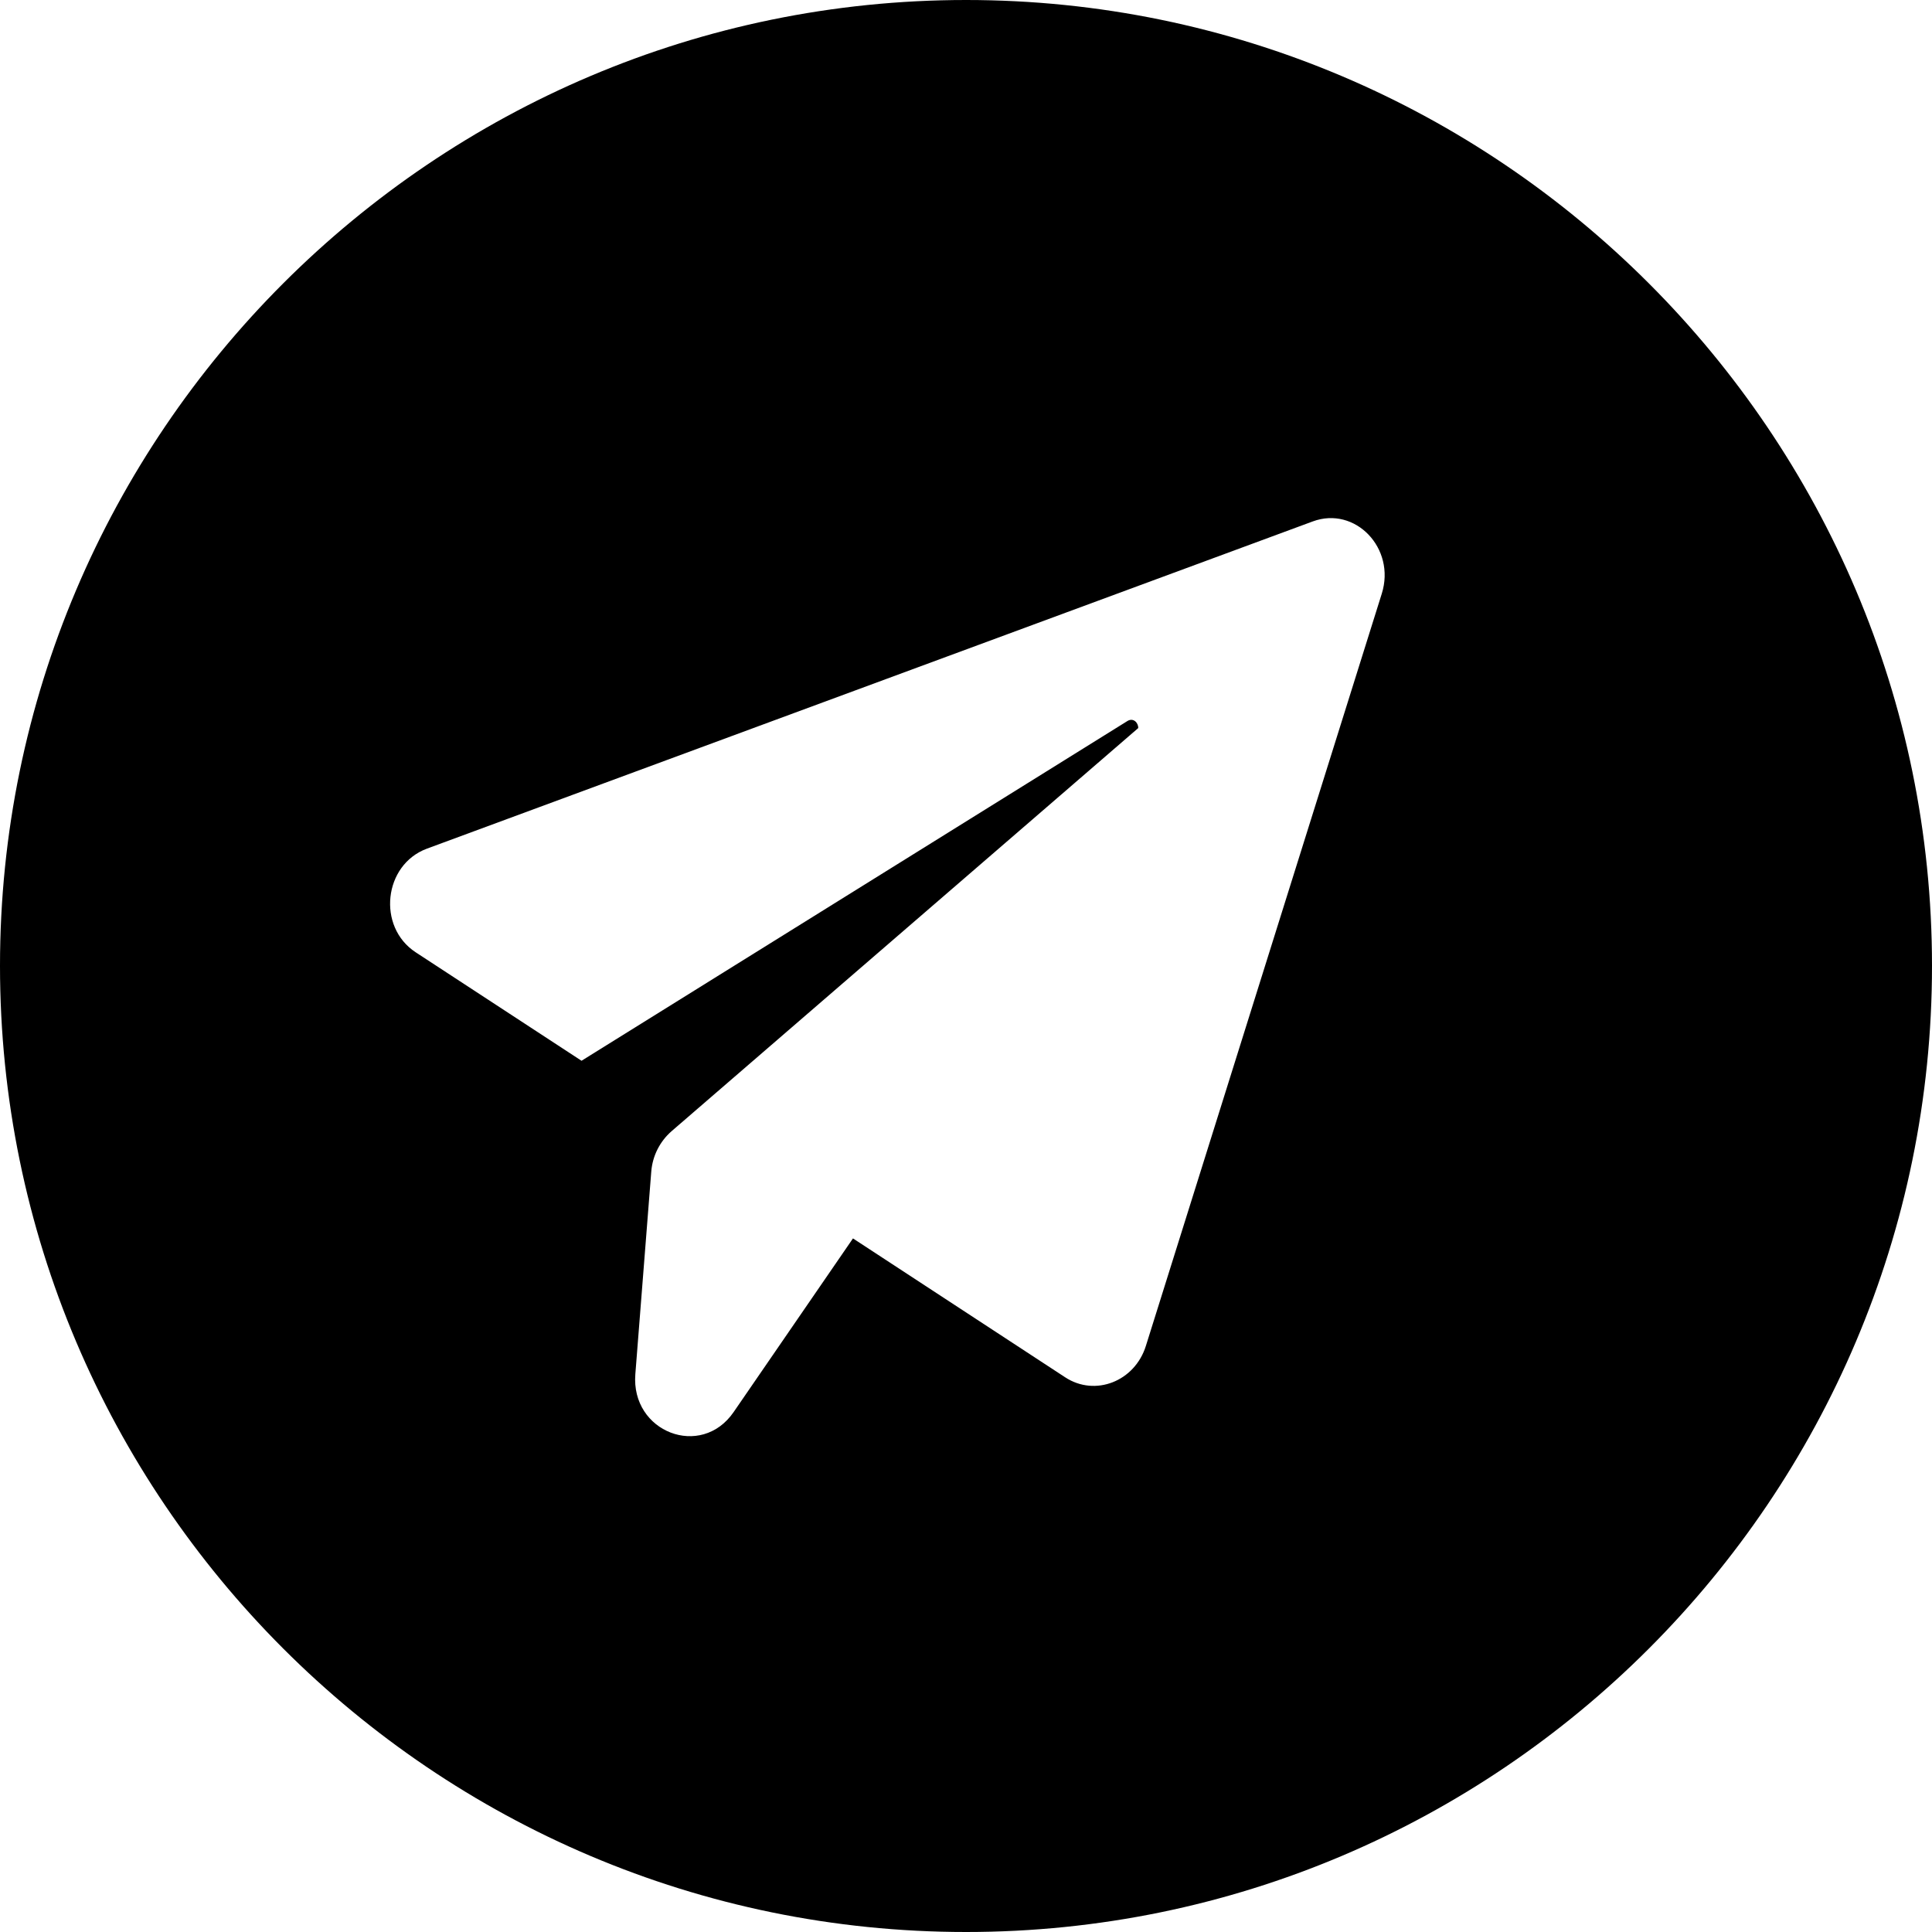 <svg width="20" height="20" viewBox="0 0 20 20" xmlns="http://www.w3.org/2000/svg">
    <path fill-rule="evenodd" clip-rule="evenodd"
          d="M0 9.998C0 4.486 4.488 0 10.001 0C15.514 0 20 4.487 20 9.998C20 15.513 15.515 20 10.001 20C4.488 20 0 15.513 0 9.998ZM11.862 13.933L14.304 6.146C14.452 5.675 14.028 5.235 13.589 5.398L4.42 8.785C3.97 8.951 3.901 9.595 4.303 9.858L6.02 10.981L11.671 7.464C11.731 7.427 11.784 7.48 11.783 7.537L6.951 11.711C6.831 11.816 6.755 11.965 6.742 12.127L6.577 14.225C6.529 14.825 7.259 15.107 7.595 14.617L8.83 12.82L11.027 14.258C11.337 14.461 11.747 14.3 11.862 13.933Z"/>
</svg>
